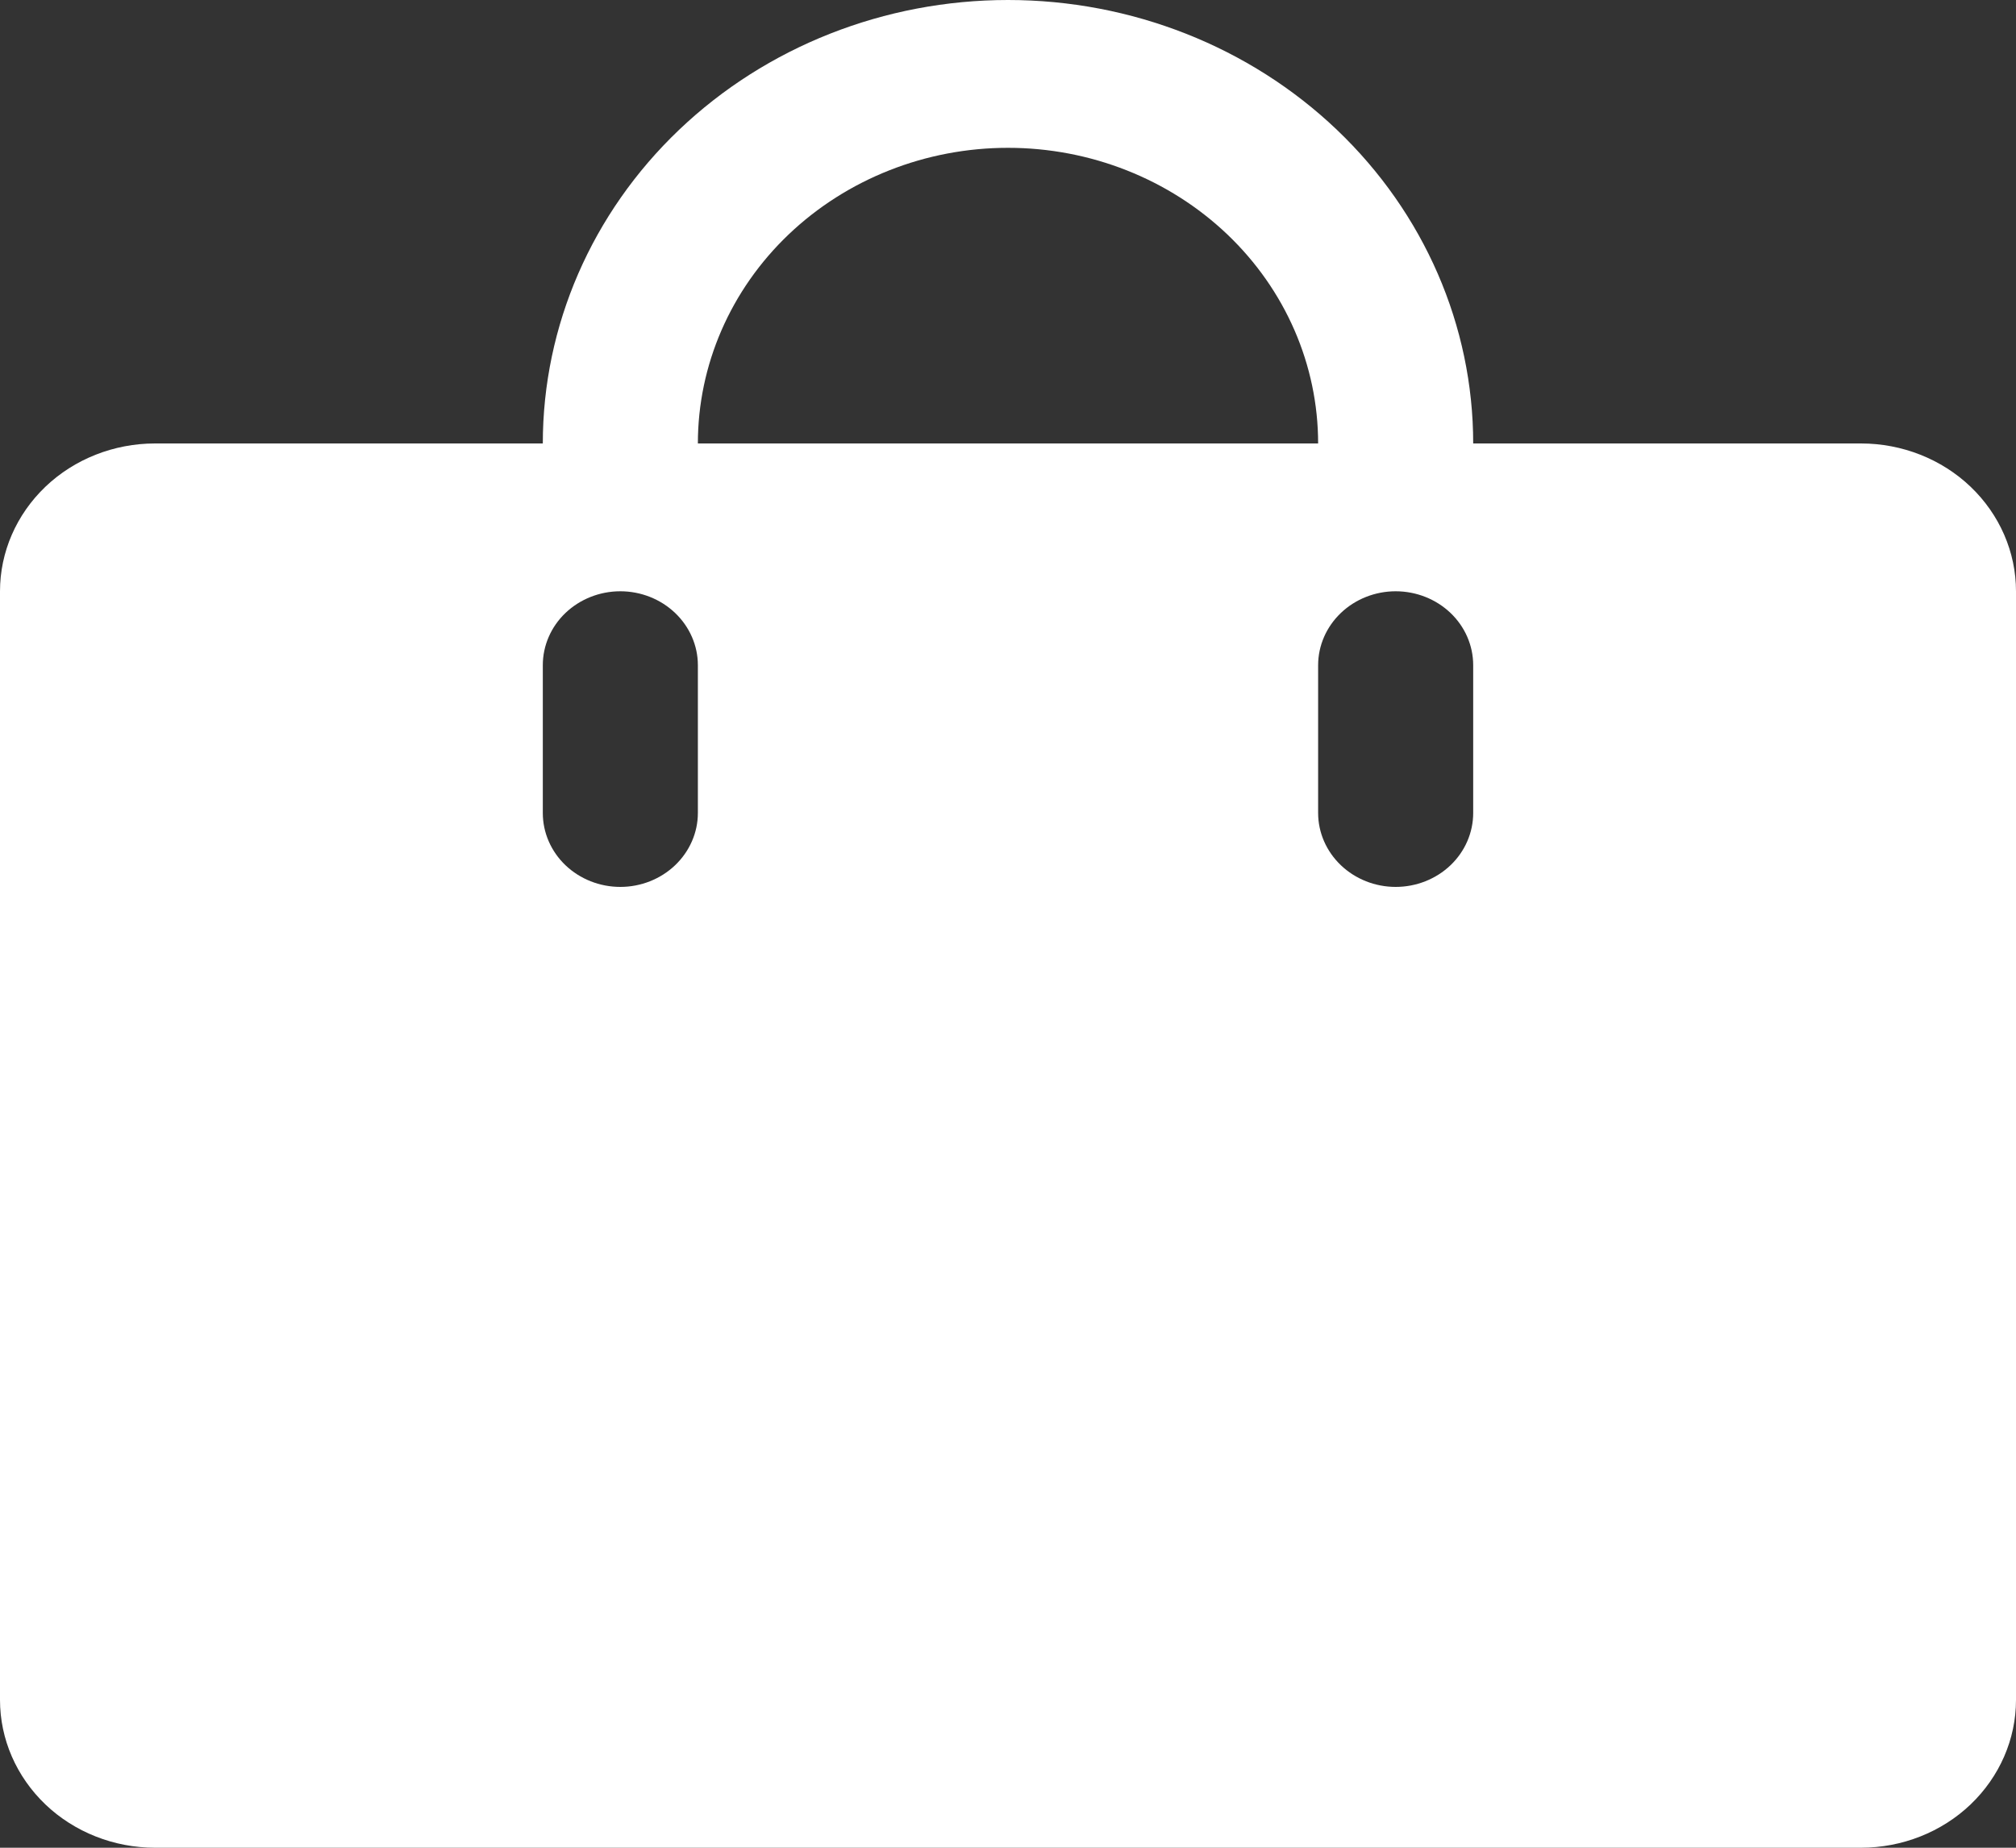 <svg width="24" height="22" viewBox="0 0 24 22" fill="none" xmlns="http://www.w3.org/2000/svg">
<rect x="0" y="0" width="24" height="22" fill="#333333" stroke="none"/>
<path d="M22.154 5.28H17.538C17.538 3.88 16.955 2.537 15.916 1.546C14.878 0.556 13.469 0 12 0C10.531 0 9.122 0.556 8.084 1.546C7.045 2.537 6.462 3.88 6.462 5.28H1.846C1.357 5.28 0.887 5.465 0.541 5.795C0.195 6.126 0 6.573 0 7.04V20.24C0 20.707 0.195 21.154 0.541 21.485C0.887 21.815 1.357 22 1.846 22H22.154C22.643 22 23.113 21.815 23.459 21.485C23.805 21.154 24 20.707 24 20.24V7.04C24 6.573 23.805 6.126 23.459 5.795C23.113 5.465 22.643 5.28 22.154 5.28ZM8.308 9.68C8.308 9.913 8.21 10.137 8.037 10.302C7.864 10.467 7.629 10.56 7.385 10.56C7.14 10.56 6.905 10.467 6.732 10.302C6.559 10.137 6.462 9.913 6.462 9.68V7.92C6.462 7.687 6.559 7.463 6.732 7.298C6.905 7.133 7.14 7.04 7.385 7.04C7.629 7.04 7.864 7.133 8.037 7.298C8.21 7.463 8.308 7.687 8.308 7.92V9.68ZM12 1.76C12.979 1.76 13.918 2.131 14.611 2.791C15.303 3.451 15.692 4.346 15.692 5.28H8.308C8.308 4.346 8.697 3.451 9.389 2.791C10.082 2.131 11.021 1.76 12 1.76ZM17.538 9.68C17.538 9.913 17.441 10.137 17.268 10.302C17.095 10.467 16.86 10.56 16.615 10.56C16.371 10.56 16.136 10.467 15.963 10.302C15.79 10.137 15.692 9.913 15.692 9.68V7.92C15.692 7.687 15.79 7.463 15.963 7.298C16.136 7.133 16.371 7.04 16.615 7.04C16.86 7.04 17.095 7.133 17.268 7.298C17.441 7.463 17.538 7.687 17.538 7.92V9.68Z" fill="white"/>
</svg>

